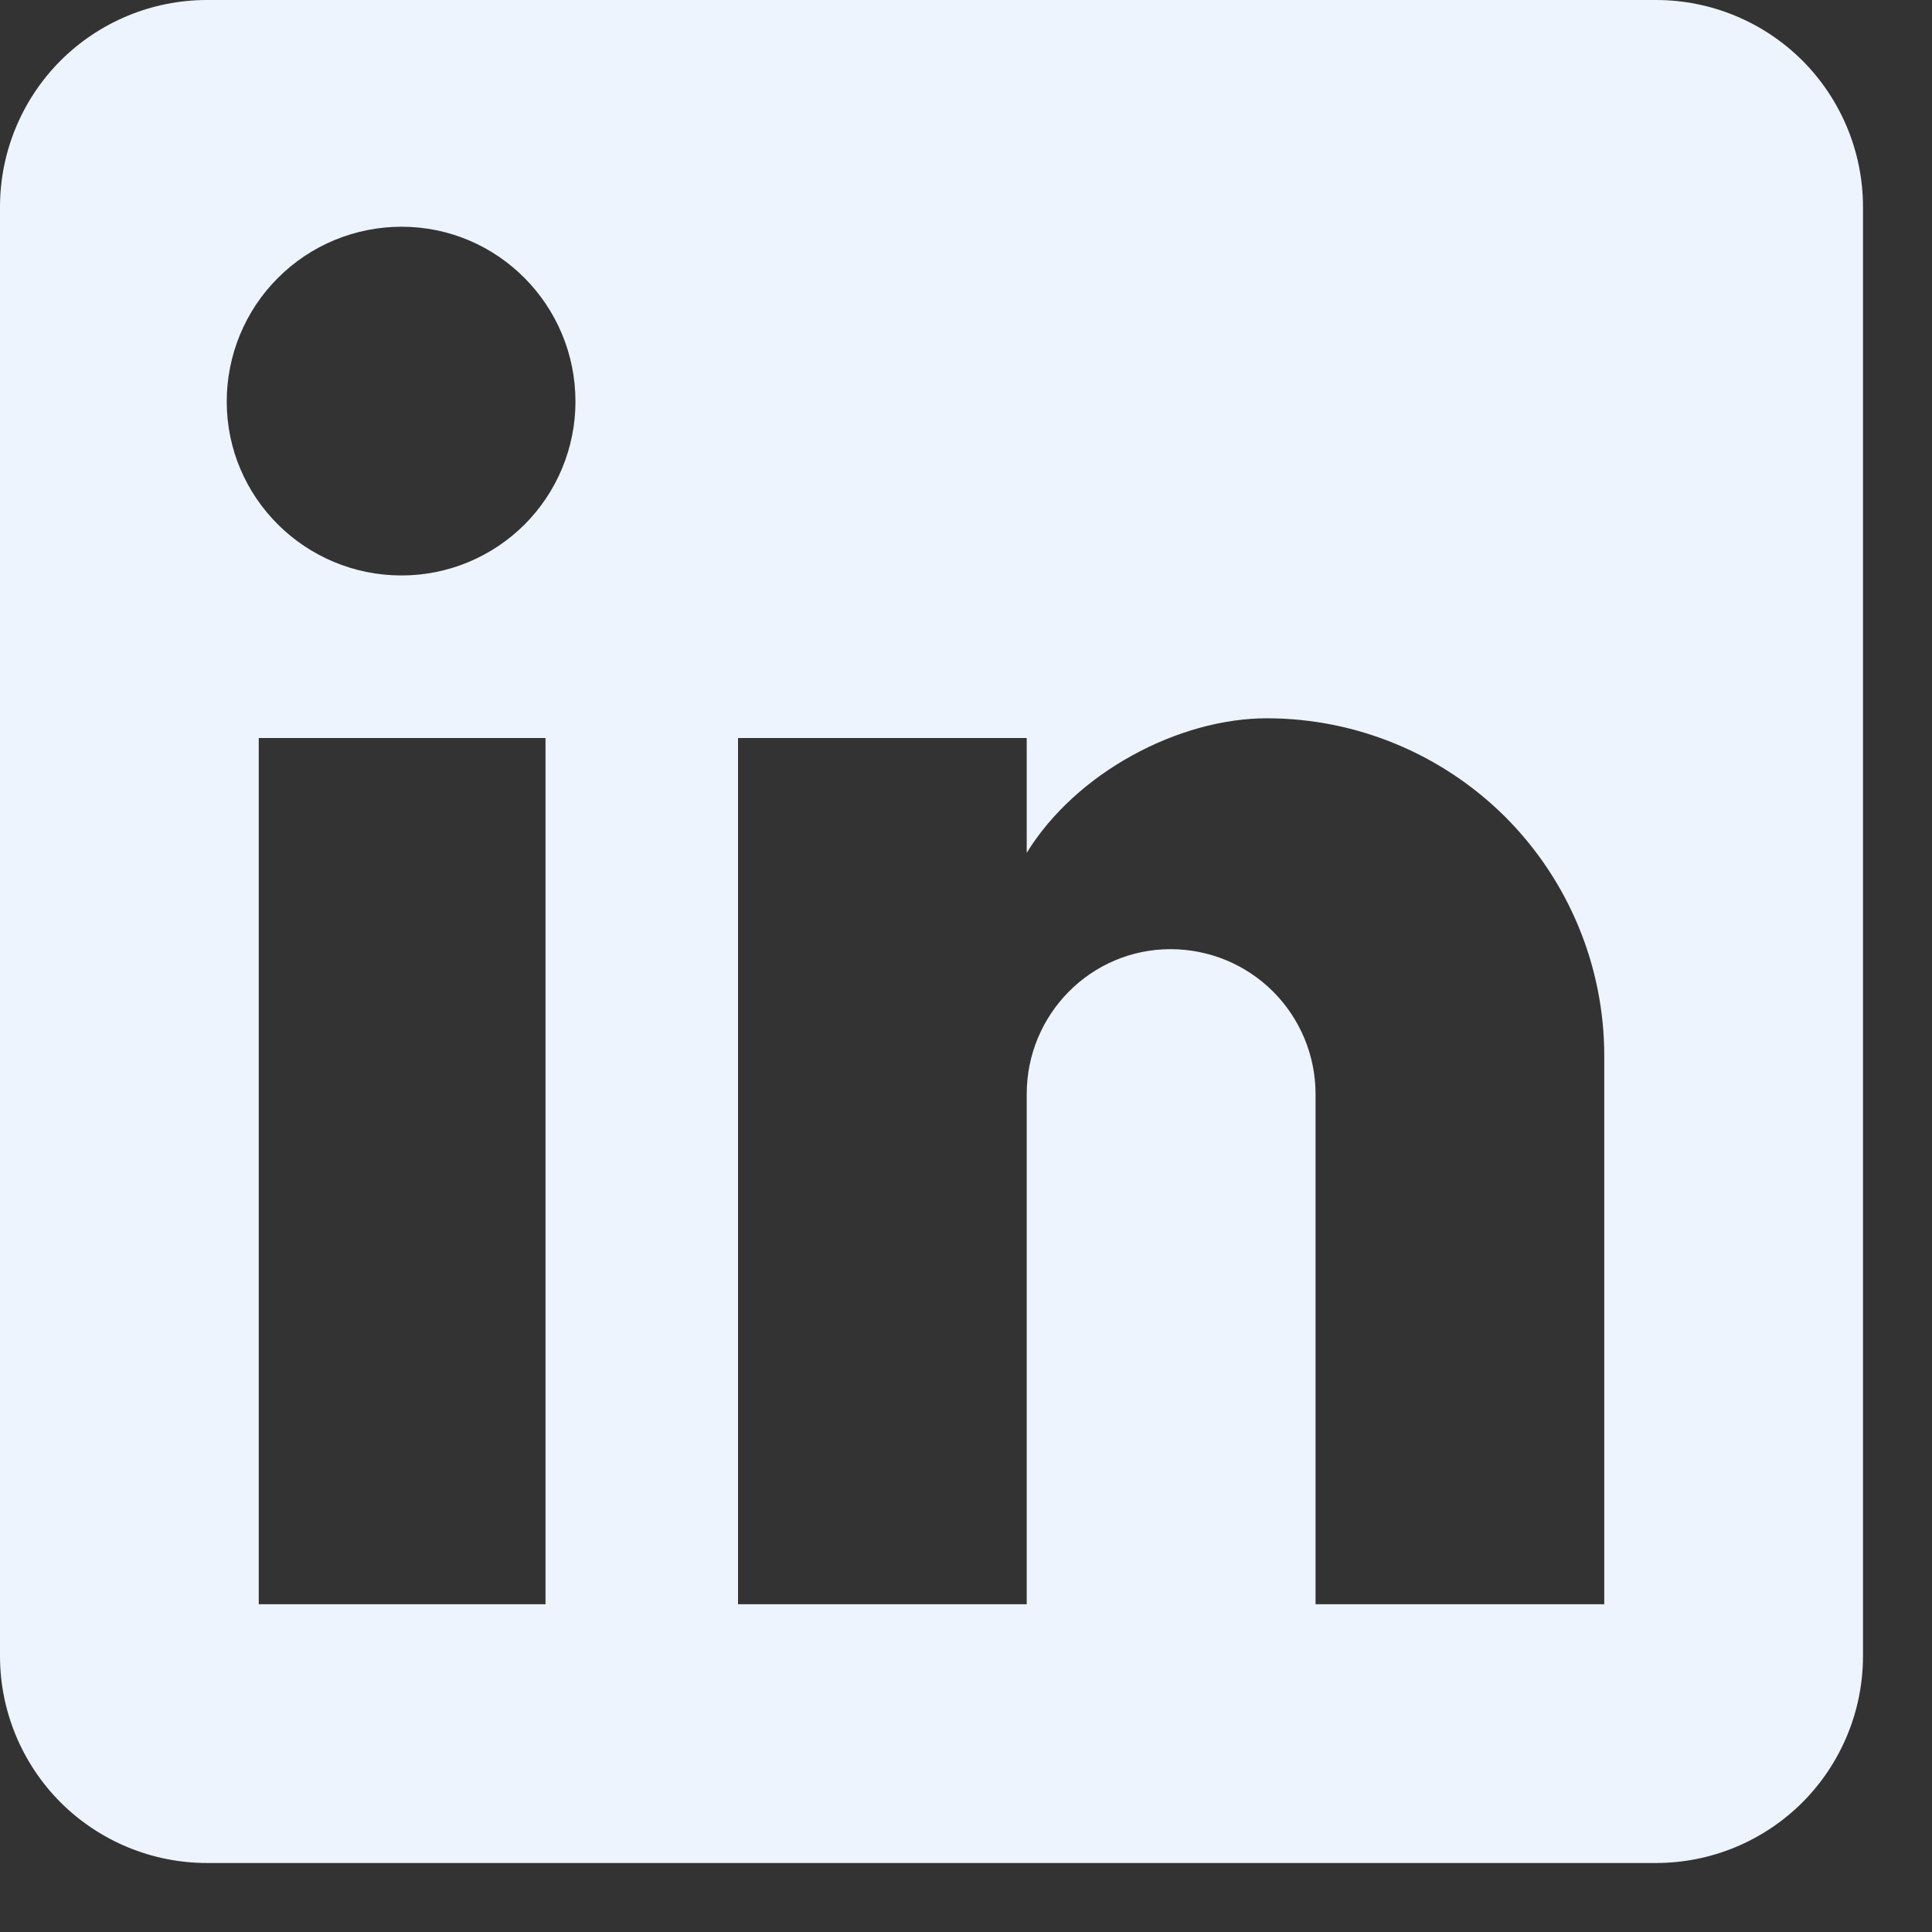 <?xml version="1.0" encoding="utf-8"?>
<svg xmlns="http://www.w3.org/2000/svg" fill="none" height="100%" overflow="visible" preserveAspectRatio="none" style="display: block;" viewBox="0 0 14 14" width="100%">
<rect x="0" y="0" width="14" height="14" fill="#333333" stroke="none"/>
<path d="M12 0C12.398 0 12.779 0.158 13.061 0.439C13.342 0.721 13.5 1.102 13.5 1.5V12C13.5 12.398 13.342 12.779 13.061 13.061C12.779 13.342 12.398 13.5 12 13.5H1.5C1.102 13.5 0.721 13.342 0.439 13.061C0.158 12.779 0 12.398 0 12V1.5C0 1.102 0.158 0.721 0.439 0.439C0.721 0.158 1.102 0 1.5 0H12ZM11.625 11.625V7.65C11.625 7.002 11.367 6.38 10.909 5.921C10.45 5.463 9.828 5.205 9.18 5.205C8.543 5.205 7.8 5.595 7.44 6.18V5.348H5.348V11.625H7.44V7.928C7.44 7.35 7.905 6.878 8.482 6.878C8.761 6.878 9.028 6.988 9.225 7.185C9.422 7.382 9.533 7.649 9.533 7.928V11.625H11.625ZM2.91 4.17C3.244 4.17 3.565 4.037 3.801 3.801C4.037 3.565 4.17 3.244 4.17 2.91C4.17 2.212 3.607 1.643 2.91 1.643C2.574 1.643 2.251 1.776 2.014 2.014C1.776 2.251 1.643 2.574 1.643 2.91C1.643 3.607 2.212 4.17 2.91 4.17ZM3.953 11.625V5.348H1.875V11.625H3.953Z" fill="#EDF4FD" id="Vector"/>
</svg>